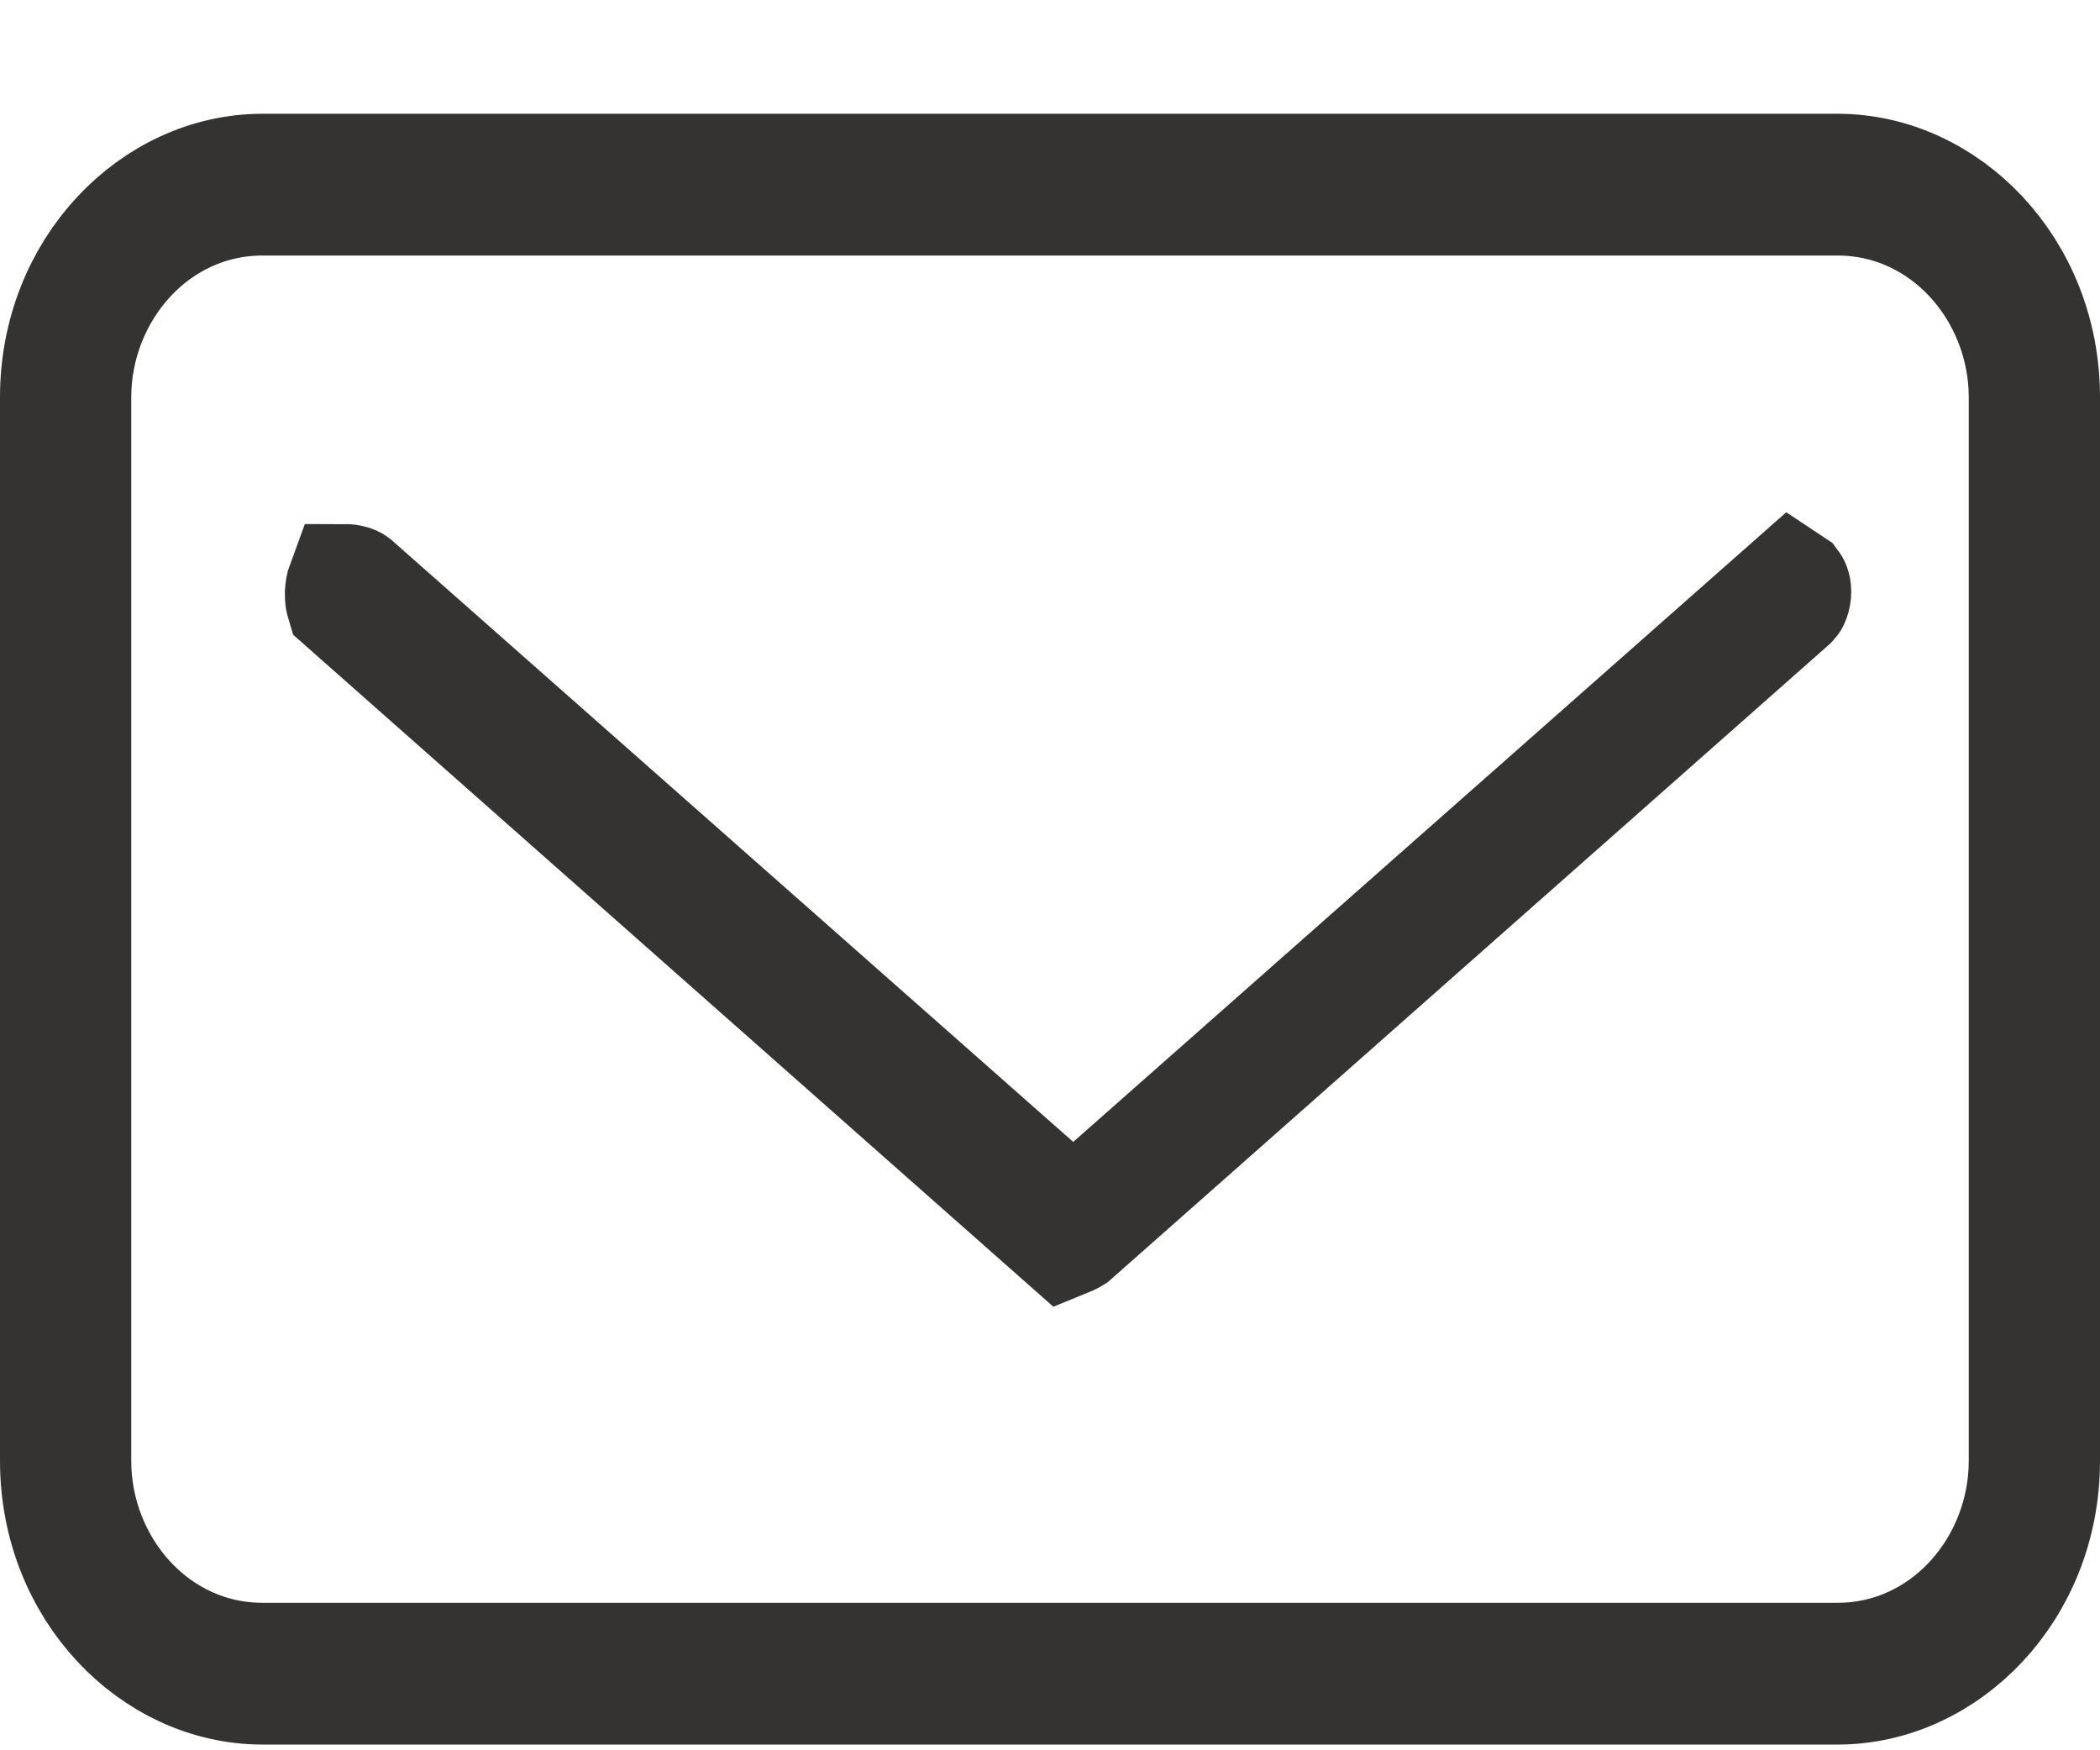 <svg width="18" height="15" viewBox="0 0 18 15" fill="none" xmlns="http://www.w3.org/2000/svg">
<path d="M2.25 1.475H15.75C16.676 1.475 17.5 2.307 17.5 3.405V12.52C17.5 13.618 16.676 14.451 15.75 14.451H2.25C1.324 14.451 0.5 13.618 0.5 12.52V3.405C0.5 2.307 1.324 1.475 2.25 1.475ZM15.75 14.236C16.681 14.236 17.375 13.428 17.375 12.52V3.405C17.375 2.498 16.681 1.69 15.75 1.69H2.25C1.319 1.69 0.625 2.498 0.625 3.405V12.52C0.625 13.428 1.319 14.236 2.25 14.236H15.75Z" fill="#353331" stroke="#353331"/>
<path d="M8.868 10.161L9.199 10.453L9.53 10.161L15.354 5.019L15.357 5.021C15.357 5.021 15.371 5.04 15.367 5.086C15.365 5.108 15.359 5.127 15.353 5.14C15.351 5.144 15.35 5.146 15.348 5.148L15.345 5.151L15.337 5.158L9.193 10.588C9.185 10.593 9.178 10.597 9.17 10.6C9.152 10.609 9.139 10.616 9.129 10.62L2.95 5.159C2.947 5.149 2.943 5.132 2.942 5.108C2.94 5.079 2.944 5.047 2.951 5.019C2.954 5.008 2.957 4.999 2.96 4.991C2.975 4.991 2.992 4.993 3.008 4.998C3.02 5.001 3.027 5.005 3.031 5.008L8.868 10.161Z" fill="#353331" stroke="#353331"/>
</svg>
